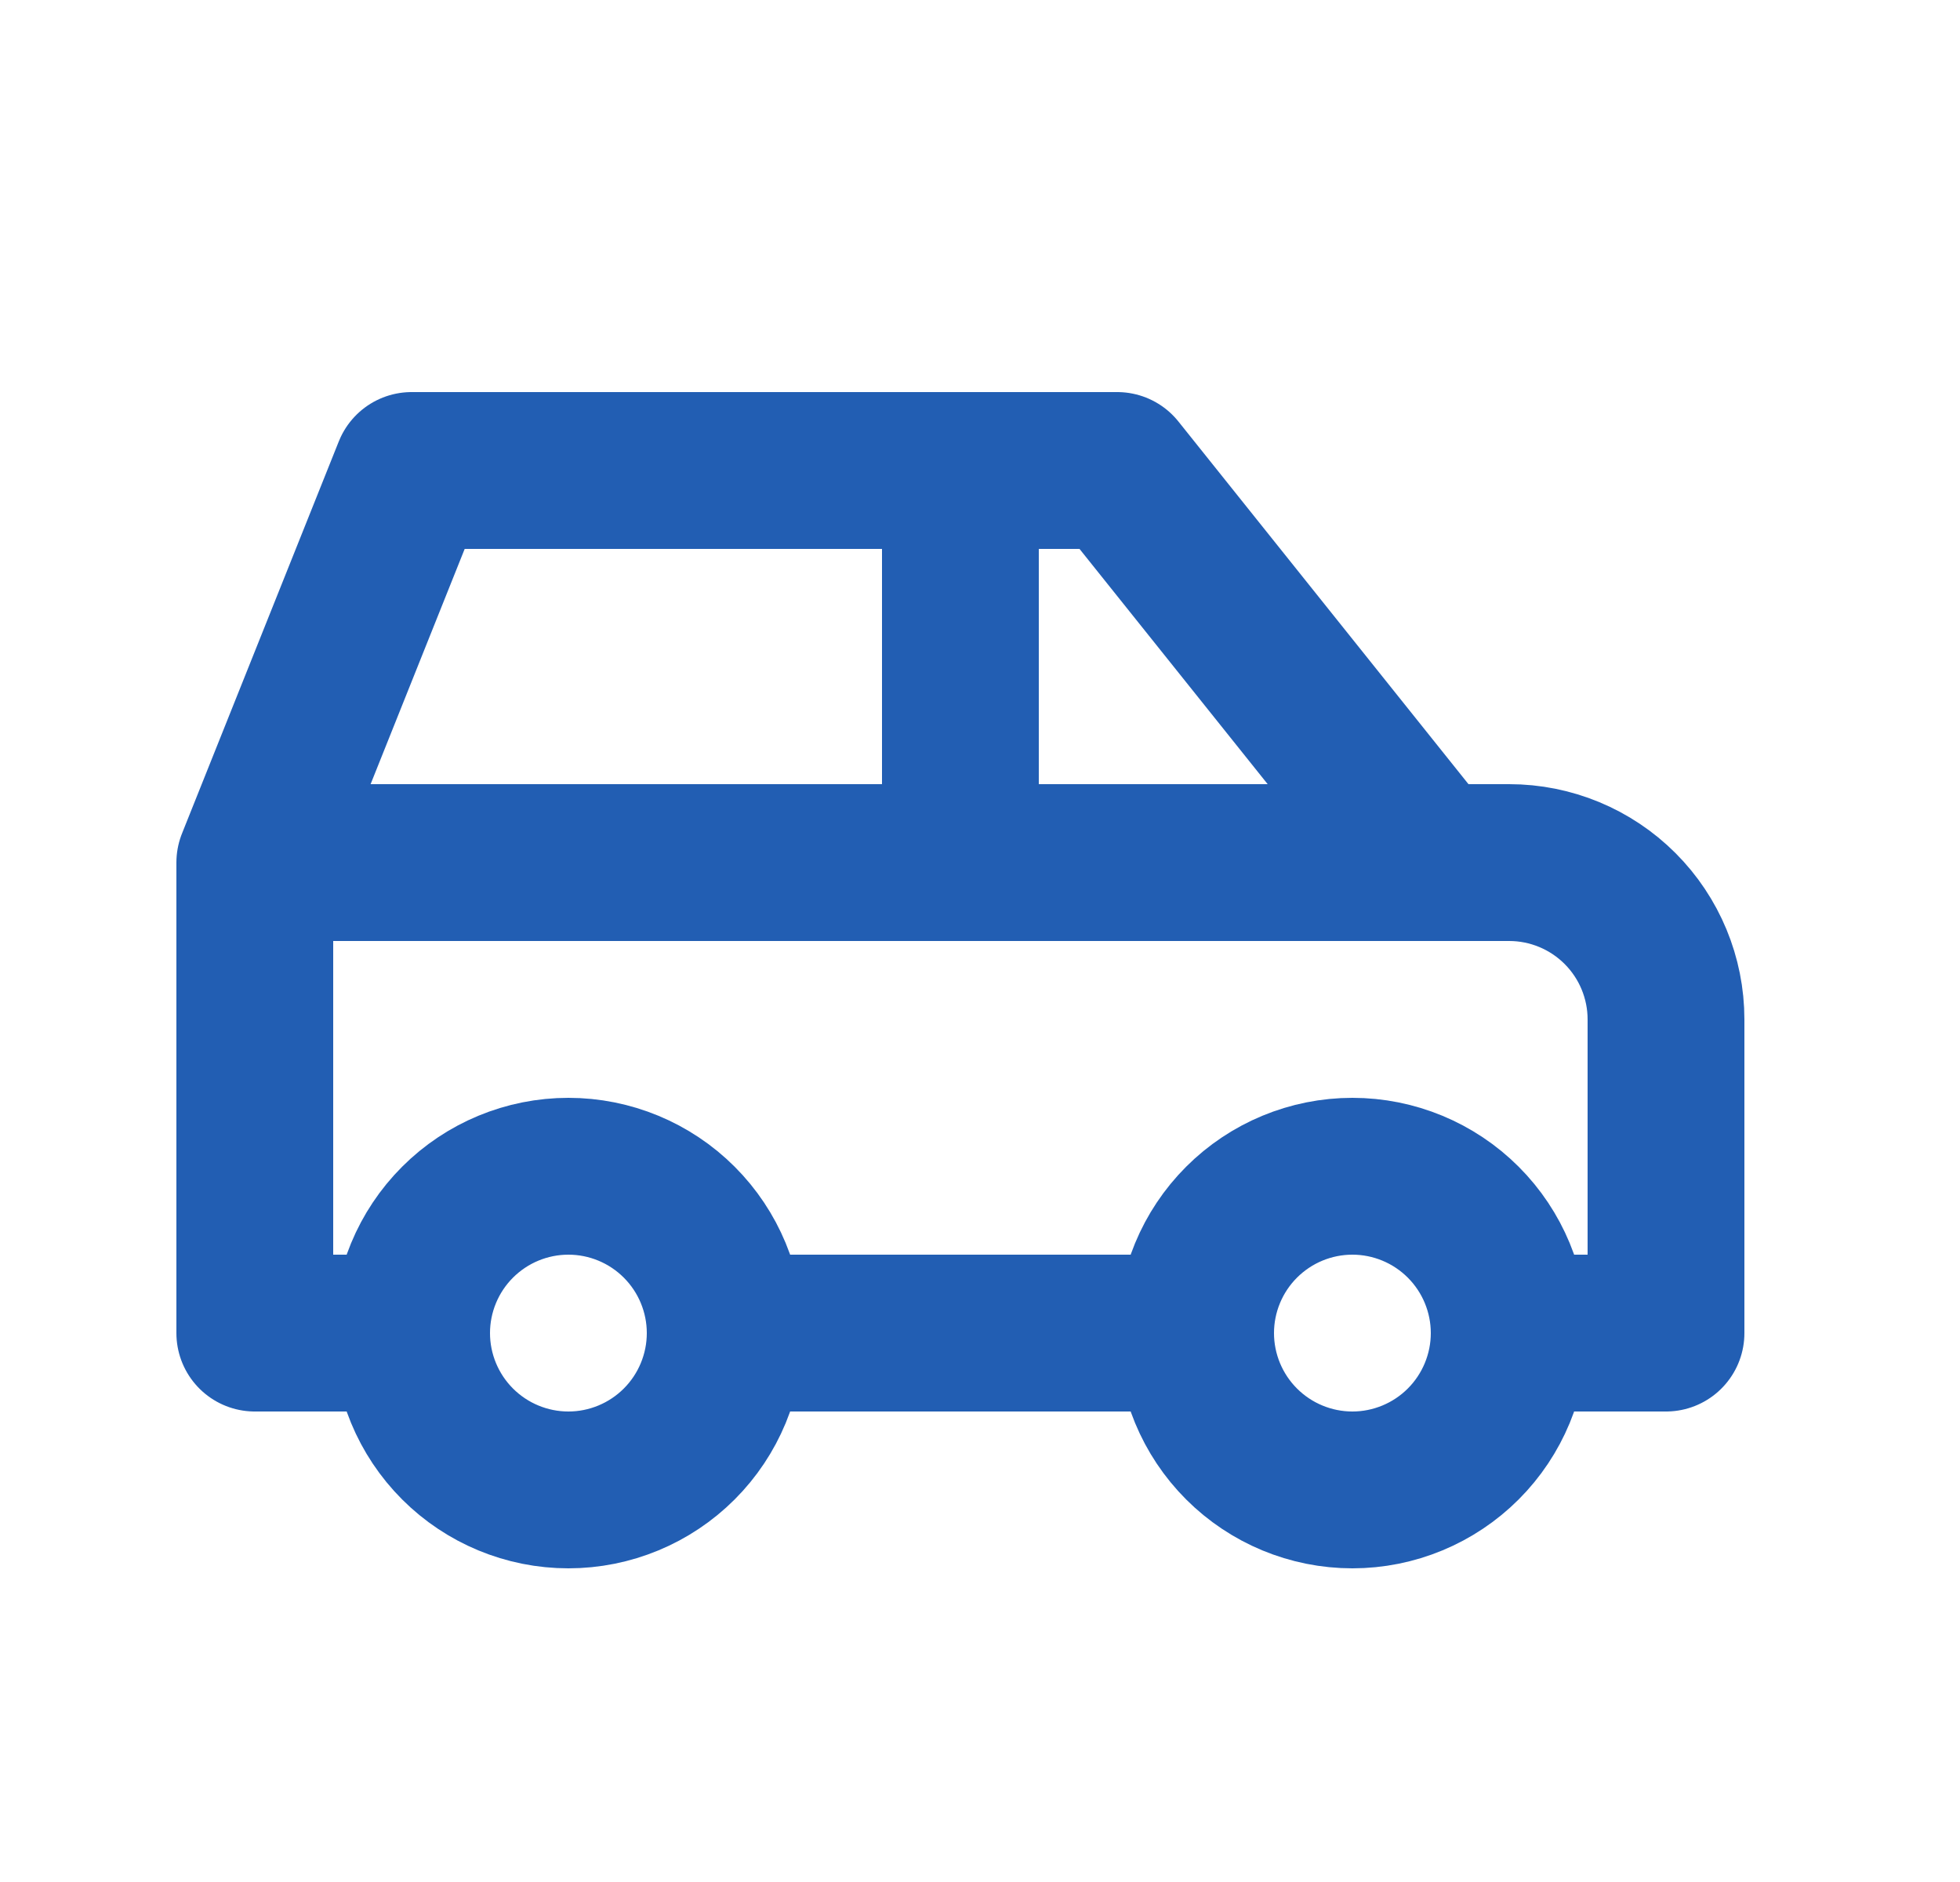 <svg width="25" height="24" viewBox="0 0 25 24" fill="none" xmlns="http://www.w3.org/2000/svg">
<path d="M5.25 17C5.25 17.53 5.461 18.039 5.836 18.414C6.211 18.789 6.72 19 7.25 19C7.78 19 8.289 18.789 8.664 18.414C9.039 18.039 9.25 17.53 9.25 17M5.25 17C5.25 16.47 5.461 15.961 5.836 15.586C6.211 15.211 6.72 15 7.25 15C7.78 15 8.289 15.211 8.664 15.586C9.039 15.961 9.25 16.47 9.25 17M5.25 17H3.25V11M9.25 17H15.25M15.25 17C15.25 17.53 15.461 18.039 15.836 18.414C16.211 18.789 16.72 19 17.25 19C17.78 19 18.289 18.789 18.664 18.414C19.039 18.039 19.25 17.53 19.25 17M15.25 17C15.25 16.47 15.461 15.961 15.836 15.586C16.211 15.211 16.72 15 17.25 15C17.78 15 18.289 15.211 18.664 15.586C19.039 15.961 19.25 16.47 19.25 17M19.25 17H21.25V13C21.25 12.47 21.039 11.961 20.664 11.586C20.289 11.211 19.78 11 19.25 11H18.25M3.25 11L5.25 6H14.25L18.25 11M3.25 11H18.25M12.25 11V6" stroke="#225EB3" stroke-width="2" stroke-linecap="round" stroke-linejoin="round"/>
</svg>
